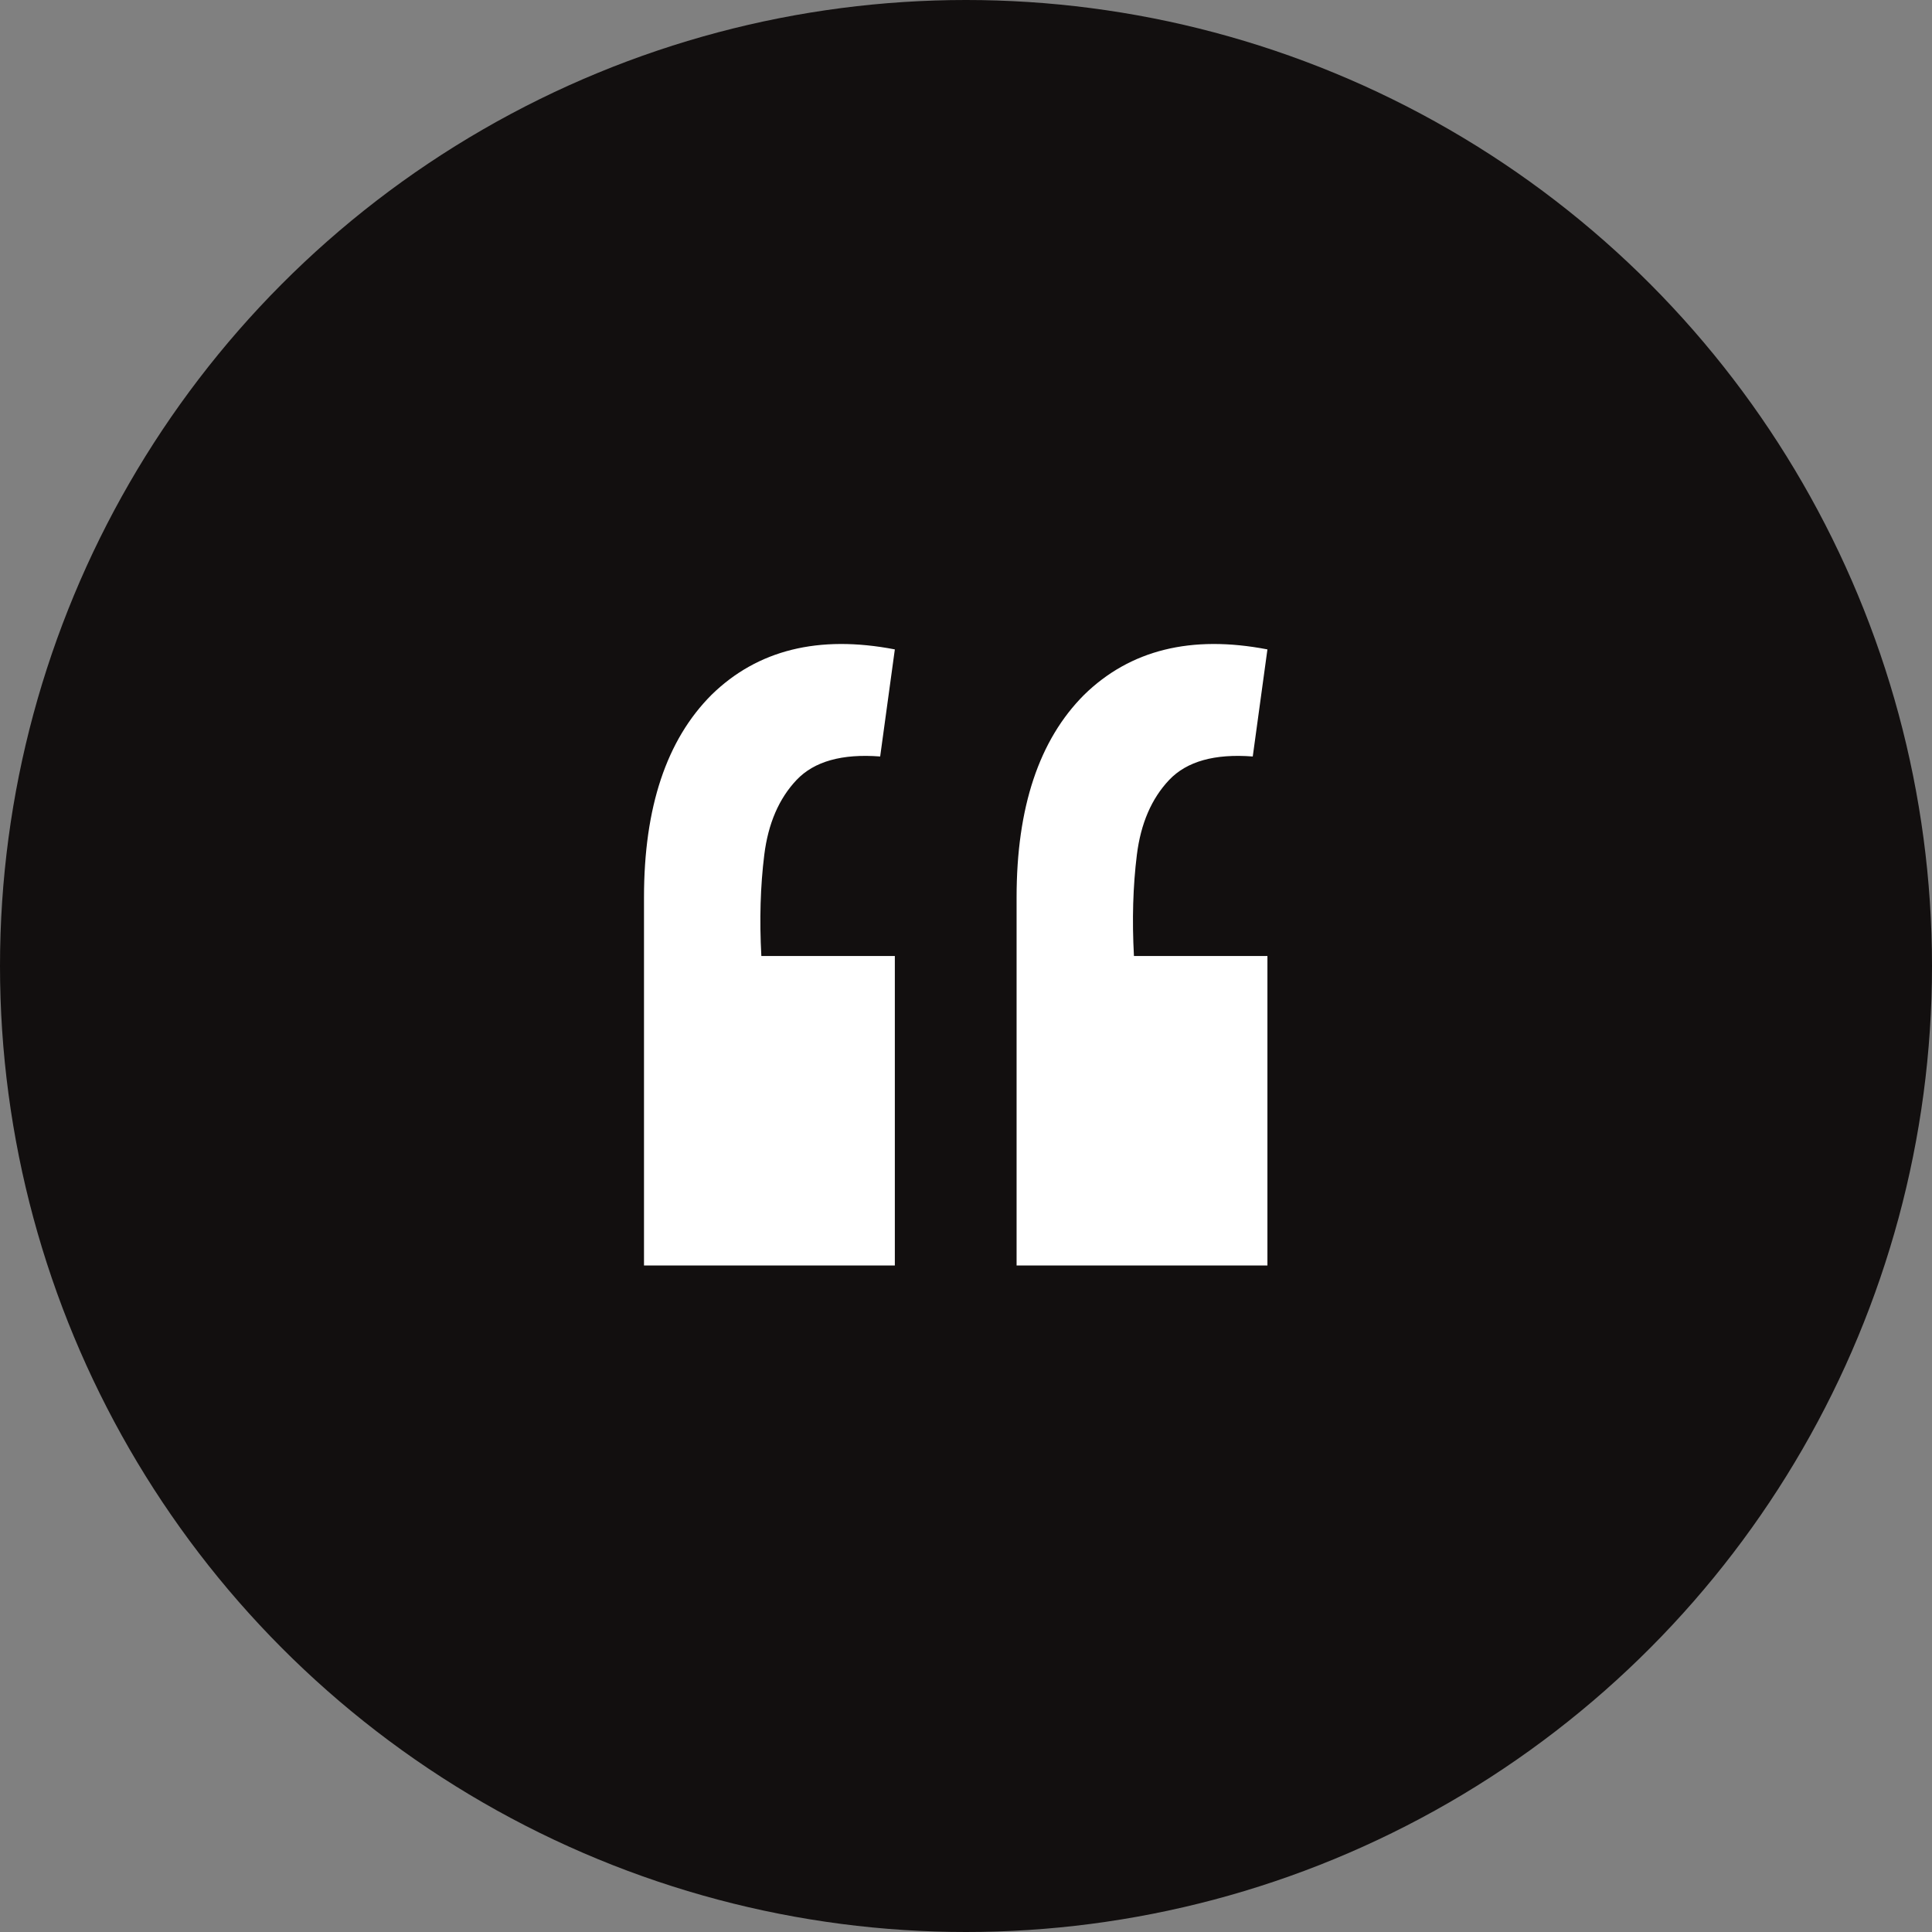<svg width="54" height="54" viewBox="0 0 54 54" fill="none" xmlns="http://www.w3.org/2000/svg">
<rect x="0" y="0" width="54" height="54" fill="#808080" stroke="none"/>
<circle cx="27" cy="27" r="27" fill="#120F0F"/>
<path d="M35.425 18.151L35.015 21.144C33.949 21.062 33.17 21.281 32.678 21.8C32.186 22.32 31.885 23.017 31.776 23.891C31.667 24.766 31.639 25.709 31.694 26.72H35.425V35.371H28.414V25.08C28.414 22.566 29.043 20.68 30.3 19.422C31.585 18.165 33.293 17.741 35.425 18.151ZM25.011 18.151L24.601 21.144C23.535 21.062 22.756 21.281 22.264 21.8C21.772 22.32 21.471 23.017 21.362 23.891C21.253 24.766 21.225 25.709 21.28 26.72H25.011V35.371H18V25.08C18 22.566 18.629 20.68 19.886 19.422C21.171 18.165 22.879 17.741 25.011 18.151Z" fill="white"/>
</svg>
